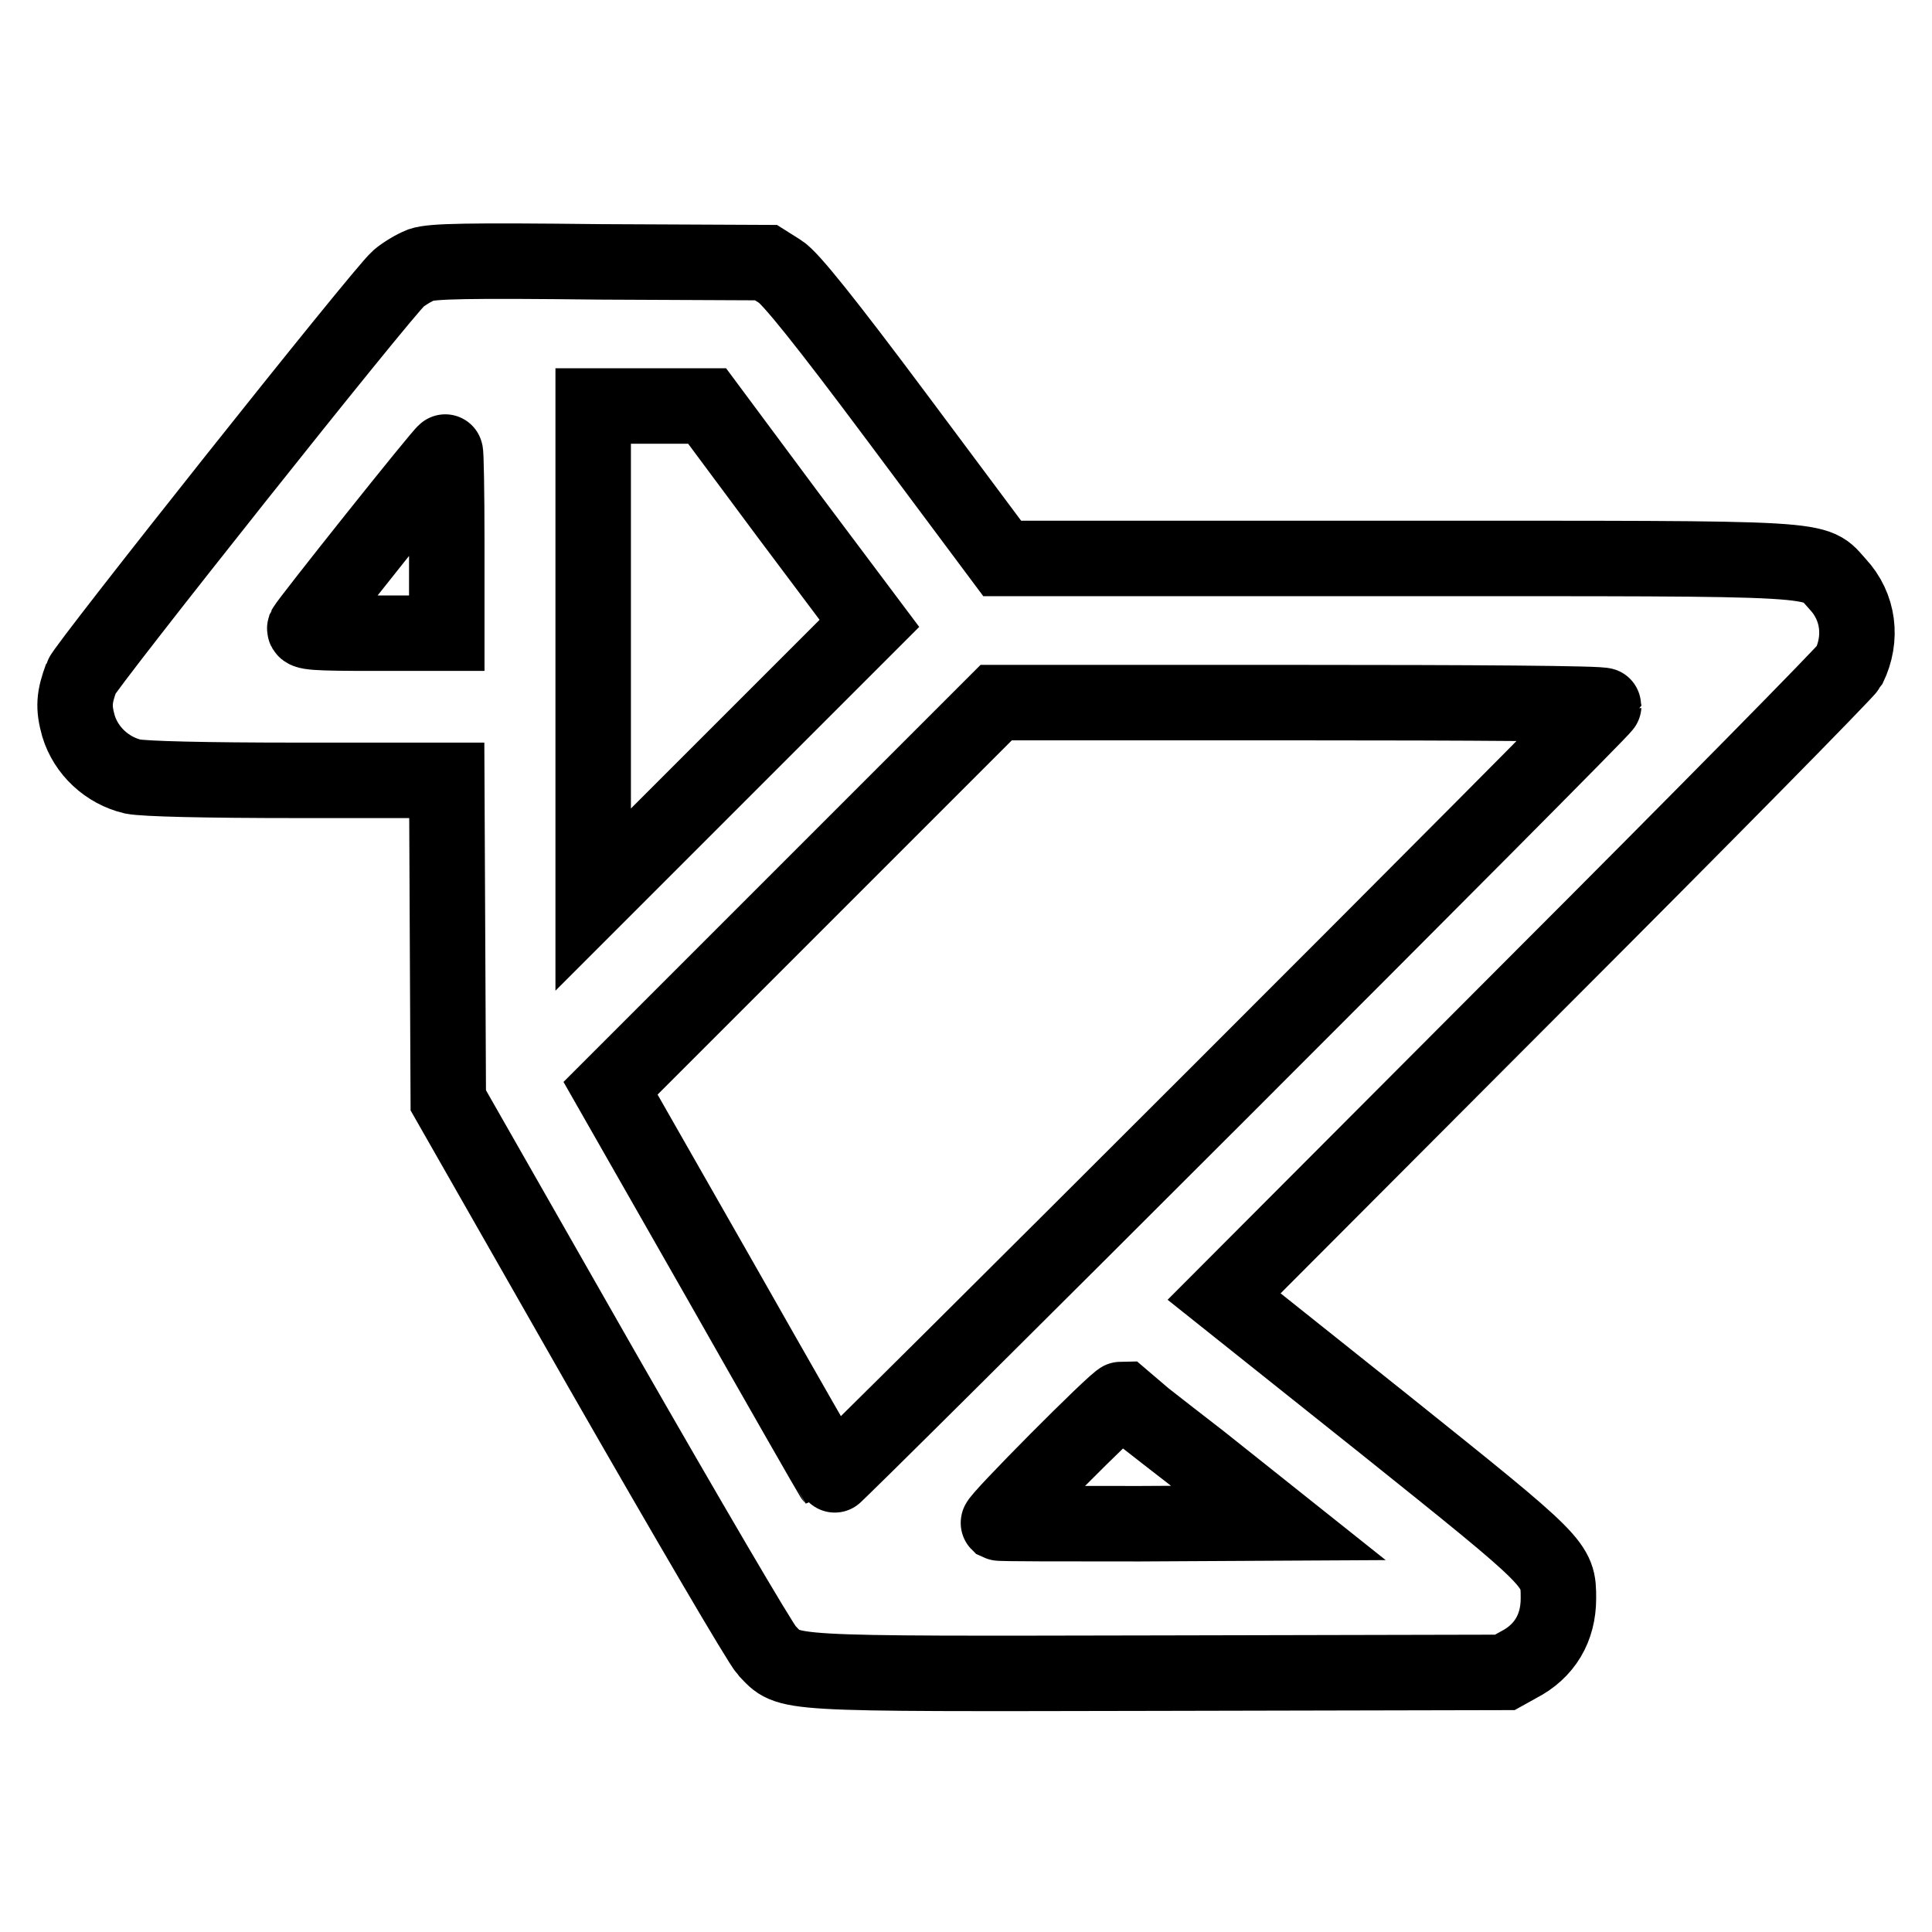 <?xml version="1.0" encoding="utf-8"?>
<!-- Svg Vector Icons : http://www.onlinewebfonts.com/icon -->
<!DOCTYPE svg PUBLIC "-//W3C//DTD SVG 1.1//EN" "http://www.w3.org/Graphics/SVG/1.1/DTD/svg11.dtd">
<svg version="1.1" xmlns="http://www.w3.org/2000/svg" xmlns:xlink="http://www.w3.org/1999/xlink" x="0px" y="0px" viewBox="0 0 256 256" enable-background="new 0 0 256 256" xml:space="preserve">
<g><g><g><path stroke-width="10" fill-opacity="0" stroke="#000000"  d="M55.8,35.1c-1,0.4-2.3,1.2-3,1.8c-2.2,1.9-41.5,51.4-42,52.8c-1,2.7-1.1,4-0.4,6.5c1,3.3,3.8,5.9,7.2,6.7c1.6,0.3,9.3,0.5,22,0.5h19.6l0.1,21.2l0.1,21.2l20.3,35.6c11.4,19.9,21,36.3,21.9,37.3c3.1,3.2,1,3.1,52.1,3l45.7-0.1l1.8-1c3.5-1.8,5.3-4.9,5.3-8.8c0-4.6,0-4.6-23.1-23.1l-21.2-16.9l41.1-41.2c22.6-22.6,41.3-41.6,41.7-42.3c1.8-3.7,1.3-7.9-1.5-10.9c-3.3-3.6,0-3.4-58.6-3.4h-52.1L119,55.5c-9.7-13-14.3-18.7-15.6-19.5l-1.9-1.2l-21.9-0.1C61.8,34.5,57.3,34.6,55.8,35.1z M104.4,68.2l10.8,14.4l-18.3,18.3l-18.3,18.3V86.5V53.8h7.5h7.6L104.4,68.2z M59.2,71.9v12h-9.5c-8.1,0-9.5-0.1-9.3-0.7c0.3-0.7,18.3-23.3,18.6-23.3C59.1,59.8,59.2,65.2,59.2,71.9z M212.5,93.5c0,0.5-102,102.4-102.2,102.2c-0.1-0.1-6.8-11.8-14.8-25.9l-14.6-25.6l25.5-25.5L132,93.1h40.3C194.4,93.1,212.5,93.2,212.5,93.5z M159.1,193.6l10.3,8.2l-18.4,0.1c-10.1,0-18.5,0-18.7-0.1c-0.3-0.3,15.7-16.4,16.3-16.4C148.7,185.5,153.4,189.2,159.1,193.6z"/></g></g></g>
</svg>
